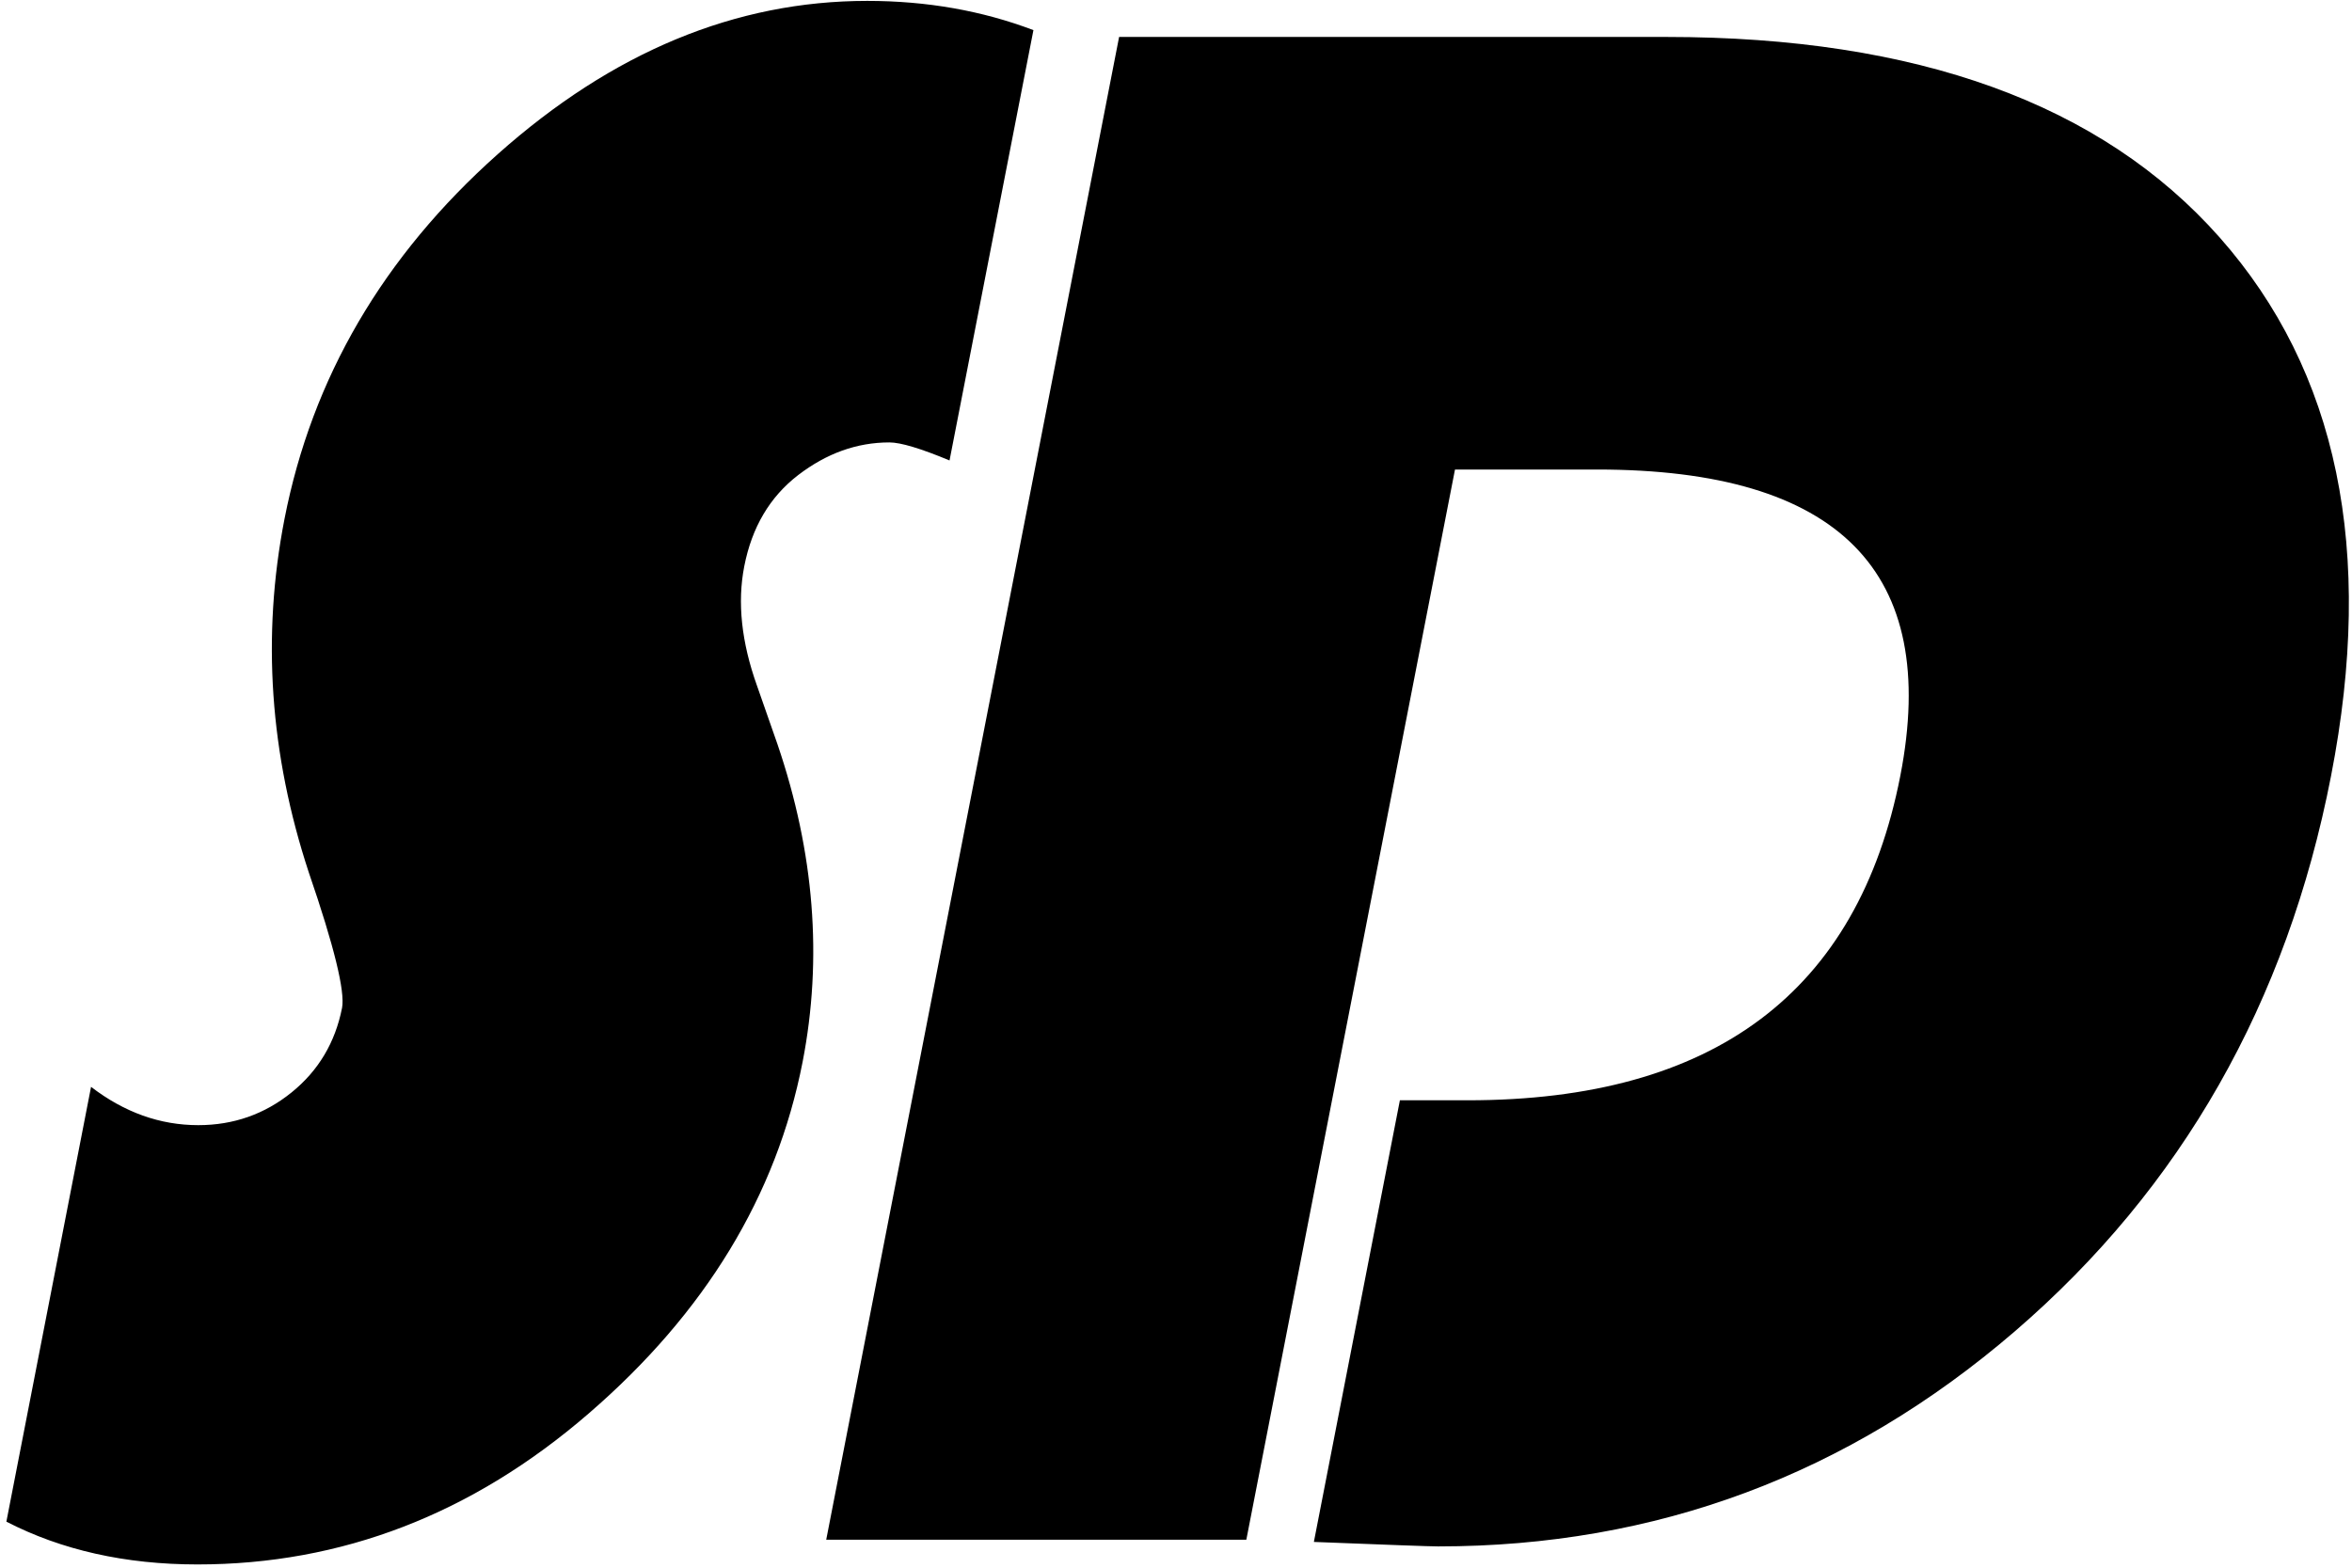 <svg width="21" height="14" viewBox="0 0 21 14" fill="none" xmlns="http://www.w3.org/2000/svg">
<g clip-path="url(#clip0_4_3)">
<path fill-rule="evenodd" clip-rule="evenodd" d="M20.813 6.929C20.419 8.955 19.477 10.608 17.99 11.889C16.502 13.17 14.786 13.81 12.841 13.81C12.765 13.81 12.395 13.796 11.731 13.77L12.499 9.826H13.105C15.303 9.826 16.59 8.86 16.967 6.929C17.322 5.105 16.42 4.193 14.26 4.193H12.991L11.128 13.75H7.377L9.992 0.33H14.88C17.116 0.33 18.762 0.927 19.818 2.12C20.873 3.314 21.205 4.917 20.813 6.929ZM7.941 3.951C7.65 3.951 7.379 4.049 7.126 4.243C6.873 4.438 6.713 4.709 6.645 5.058C6.582 5.38 6.62 5.735 6.759 6.124L6.942 6.647C7.271 7.613 7.346 8.559 7.166 9.484C6.933 10.678 6.296 11.725 5.256 12.623C4.216 13.522 3.051 13.971 1.763 13.971C1.119 13.971 0.55 13.843 0.057 13.589L0.813 9.706C1.11 9.934 1.429 10.048 1.77 10.048C2.085 10.048 2.363 9.95 2.603 9.756C2.843 9.562 2.993 9.31 3.054 9.001C3.082 8.854 2.984 8.452 2.758 7.794C2.409 6.735 2.336 5.682 2.54 4.635C2.786 3.375 3.421 2.288 4.445 1.376C5.469 0.464 6.568 0.008 7.743 0.008C8.274 0.008 8.768 0.095 9.227 0.269L8.478 4.112C8.221 4.005 8.042 3.951 7.941 3.951Z" fill="black"/>
</g>
<defs>
<clipPath id="clip0_4_3">
<rect width="21" height="14" fill="white"/>
</clipPath>
</defs>
</svg>
